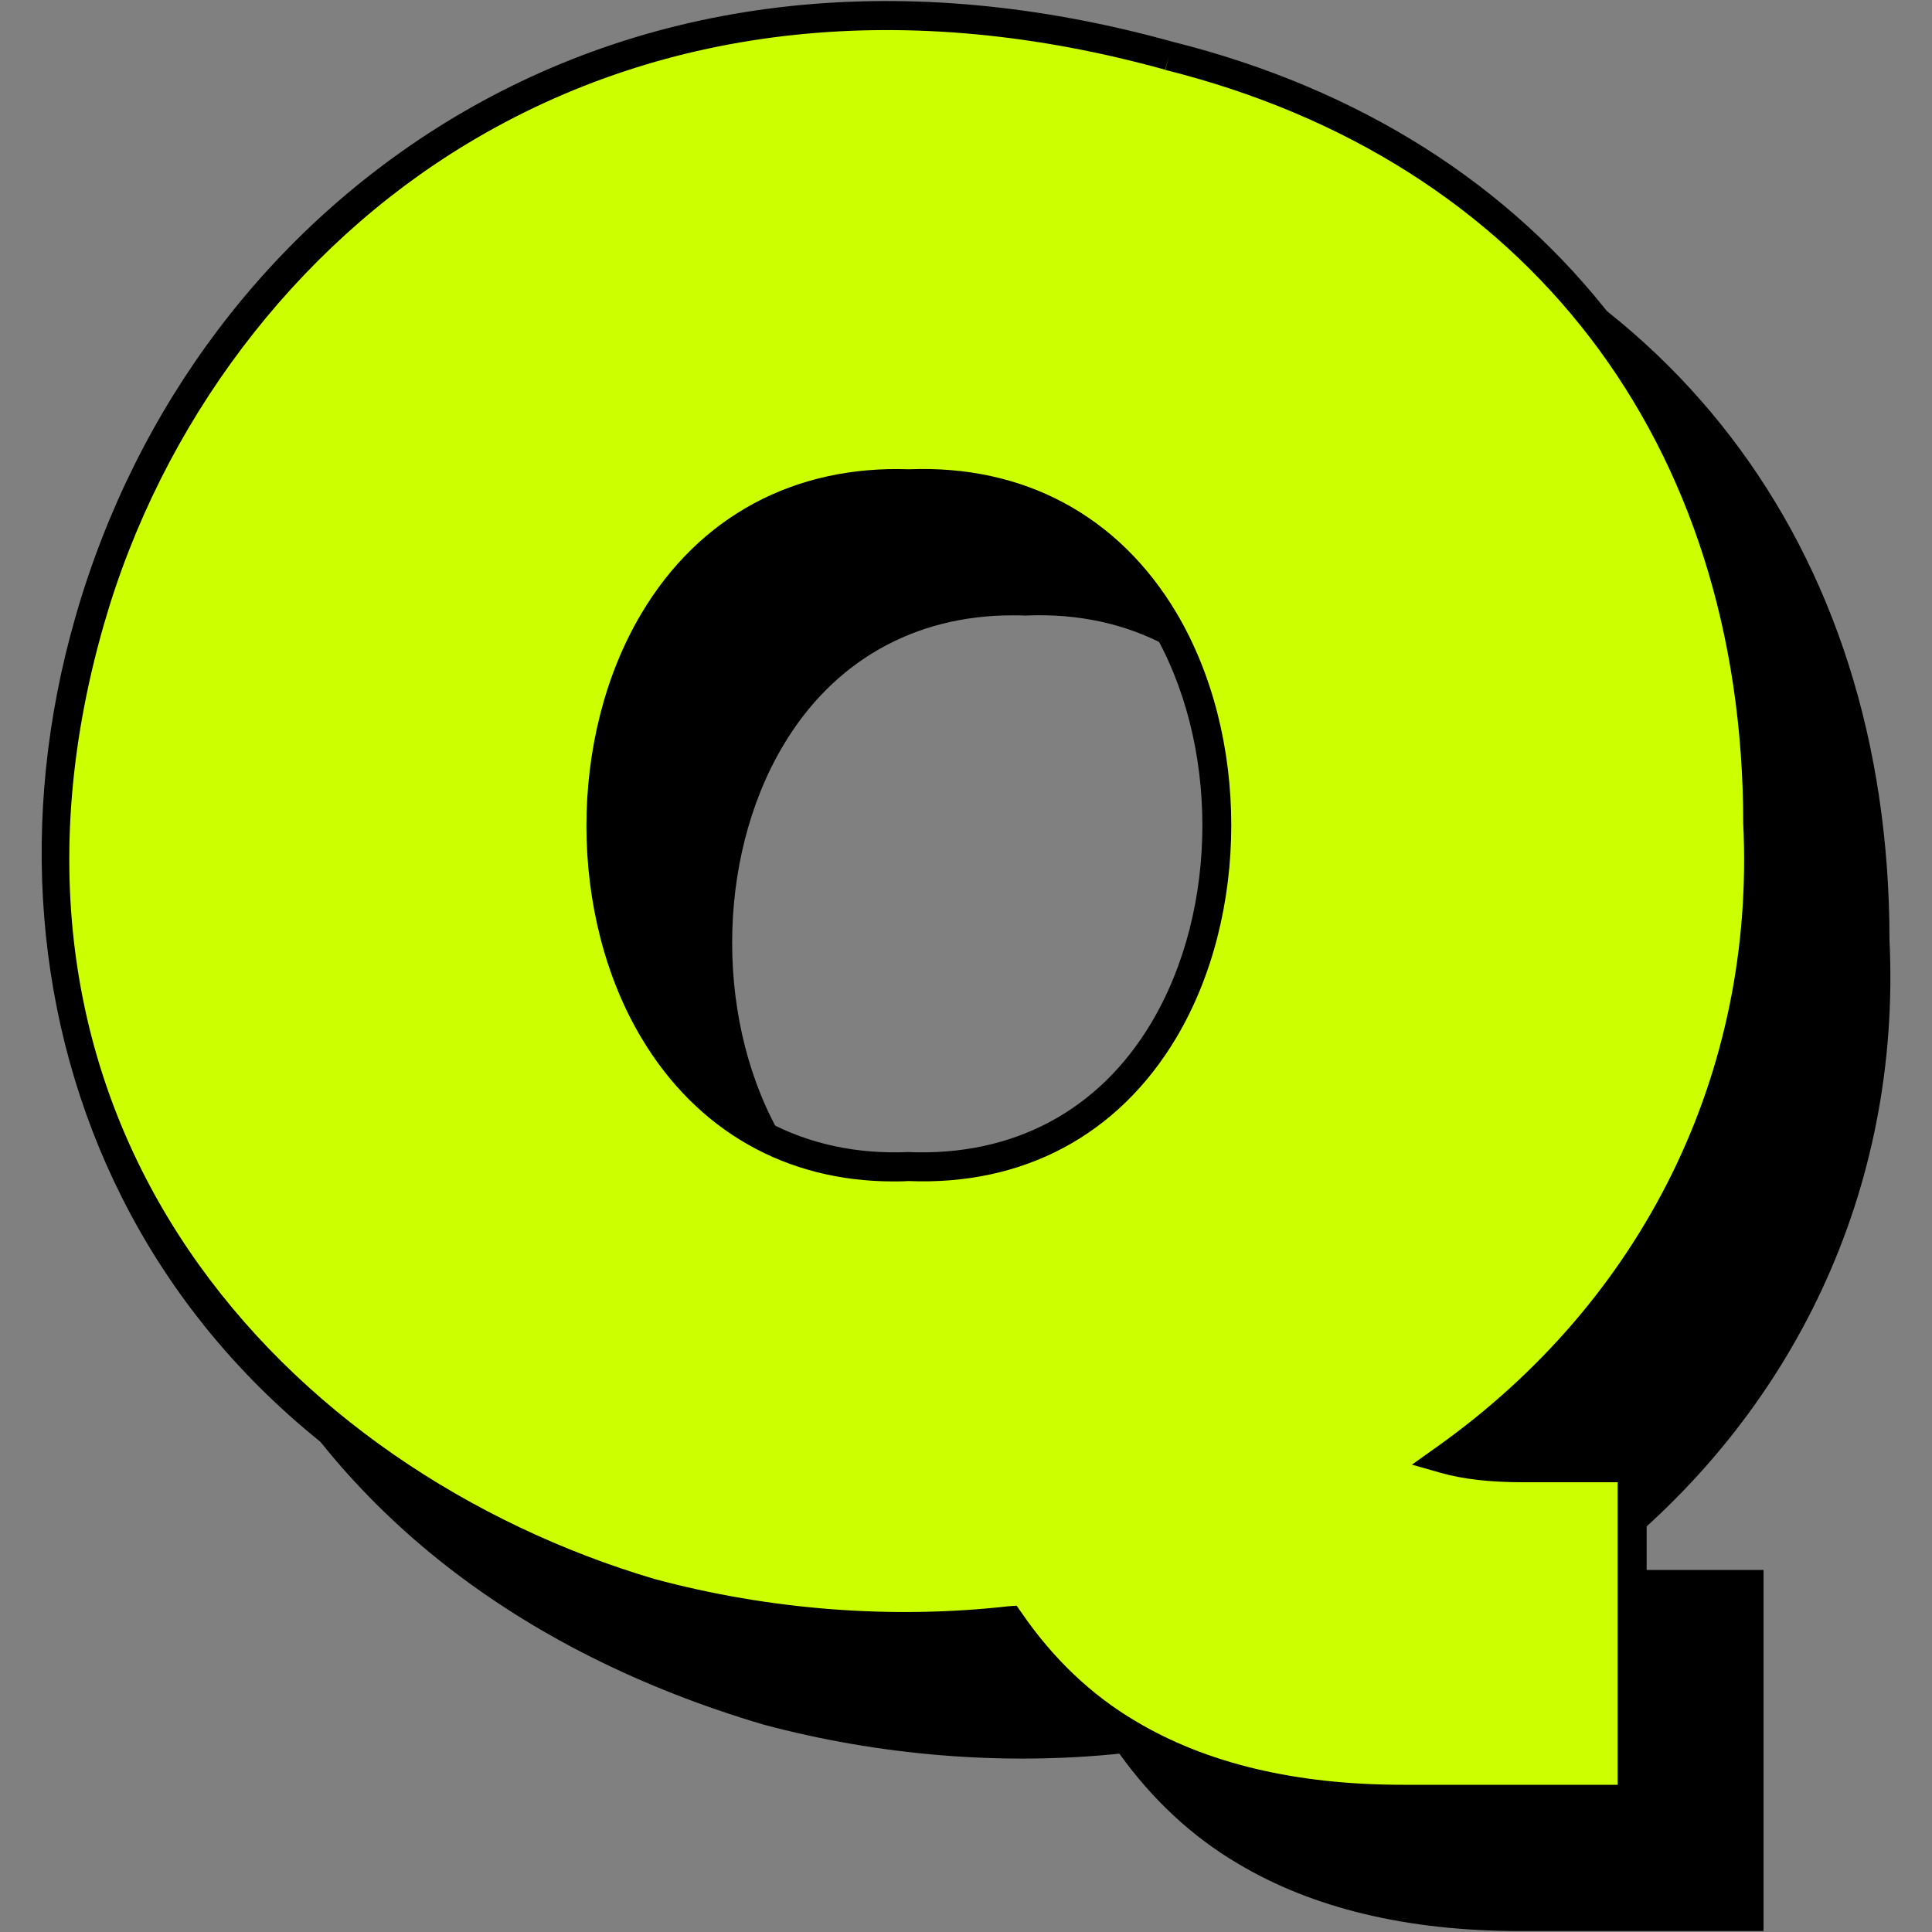<?xml version="1.0" encoding="utf-8"?>
<!-- Generator: Adobe Illustrator 28.0.0, SVG Export Plug-In . SVG Version: 6.00 Build 0)  -->
<svg version="1.1" id="Calque_1" xmlns="http://www.w3.org/2000/svg" xmlns:xlink="http://www.w3.org/1999/xlink" x="0px" y="0px"
	 viewBox="0 0 1000 1000" style="enable-background:new 0 0 1000 1000;" xml:space="preserve">
<rect x="0" y="0" width="1000" height="1000" fill="#808080" stroke="none"/>
<style type="text/css">
	.st0{fill:#CCFF00;}
</style>
<g>
	<path d="M826.8,811.5C929.2,732.2,984.1,614.6,978,486.6c0-204.6-116.1-355.8-310.5-404.5c-137.4-38-266.3-24.3-372.8,39.8
		C200.2,178.7,130.9,270.4,99.5,380c-29.7,103.8-21.1,210.5,24.2,300.6c51,101.2,144.7,174.5,271.3,212
		c60.1,16.1,123.8,21.3,184.4,15.1c17,23.7,37.5,42.8,61,56.7c38.8,23.3,88,35.1,146.1,35.1h126.3V812.6h-64.3
		C840.5,812.6,833.3,812.2,826.8,811.5z M405.5,590.2c-35.3-59-35.4-144.9-0.2-204.2c25.9-43.7,67.9-67.5,118.7-67.5
		c2.1,0,4.3,0,6.5,0.1l0.3,0l0.3,0c53.5-2.3,98,21.4,125,66.8c35.4,59.3,35.4,145.4,0,204.7c-27,45.3-71.3,69.1-125.7,66.7
		C477.2,659.1,432.6,635.4,405.5,590.2z"/>
	<g>
		<g>
			<path class="st0" d="M748,755.1C850.1,682.5,916.7,567.5,909.9,426c0-202.7-117.3-350.3-304.9-397.2c0,0.8,0,0.8,0,0
				C34.6-129.2-212.8,662.1,336.4,824.7l0,0c62,16.6,125.6,21.2,186.1,14.4c16.6,24.2,37.1,43.9,61.3,58.3
				c37.8,22.7,85.5,34,142.2,34h118.8V759.7h-56.7C771.4,759.7,758.6,758.2,748,755.1z M470.3,250.5c212.6-9.1,212.6,362.4,0,353.3
				C257.8,612.9,257.8,242.2,470.3,250.5z"/>
			<path d="M852.4,939H726c-58.1,0-107.3-11.8-146.1-35.1c-23.5-14-44-33-61-56.7c-60.7,6.2-124.3,1.1-184.4-15.1
				C207.9,794.6,114.2,721.3,63.2,620C17.8,530,9.2,423.2,39,319.5C70.4,209.8,139.7,118.2,234.1,61.3
				C340.6-2.7,469.5-16.5,606.9,21.6C801.3,70.2,917.4,221.4,917.4,426c6.2,128.1-48.7,245.7-151.2,324.9c6.5,0.8,13.7,1.1,21.8,1.1
				h64.3V939z M526.2,831.1l2.6,3.7c16.2,23.6,36,42.5,58.9,56c36.5,21.9,83,33,138.4,33h111.2V767.2h-49.2c-17,0-30.8-1.6-42.2-4.8
				l-15.1-4.3l12.8-9.1c107.1-76.1,164.9-193.7,158.7-322.6c0-197.6-111.8-343.4-299.1-390.2l1.8-7.1h0l-1.9,7
				c-133.3-37-258.2-23.8-361,38.1c-89.8,54-158.5,144.9-188.4,249.3c-74.3,259.3,95.7,437.7,285.1,493.8
				c59.6,16,122.9,20.9,183.1,14.1L526.2,831.1z M462.3,611.5c-55.3,0-101.5-26.1-130.2-74.1c-38-63.5-38.1-155.9-0.2-219.7
				c29.9-50.5,79.4-76.9,138.5-74.8c59.4-2.4,108.4,23.9,138.4,74.1c38,63.8,38,156.4,0,220.2c-30,50.3-79.1,76.6-138.7,74.1
				C467.4,611.5,464.8,611.5,462.3,611.5z M463.6,258c-50.8,0-92.8,23.8-118.7,67.5c-35.2,59.3-35.1,145.2,0.2,204.2
				c27,45.2,71.6,68.9,125,66.6c54.4,2.3,98.6-21.4,125.7-66.7c35.4-59.3,35.4-145.4,0-204.7c-27-45.3-71.5-69-125-66.8l-0.3,0
				l-0.3,0C467.9,258,465.7,258,463.6,258z"/>
		</g>
	</g>
</g>
</svg>
